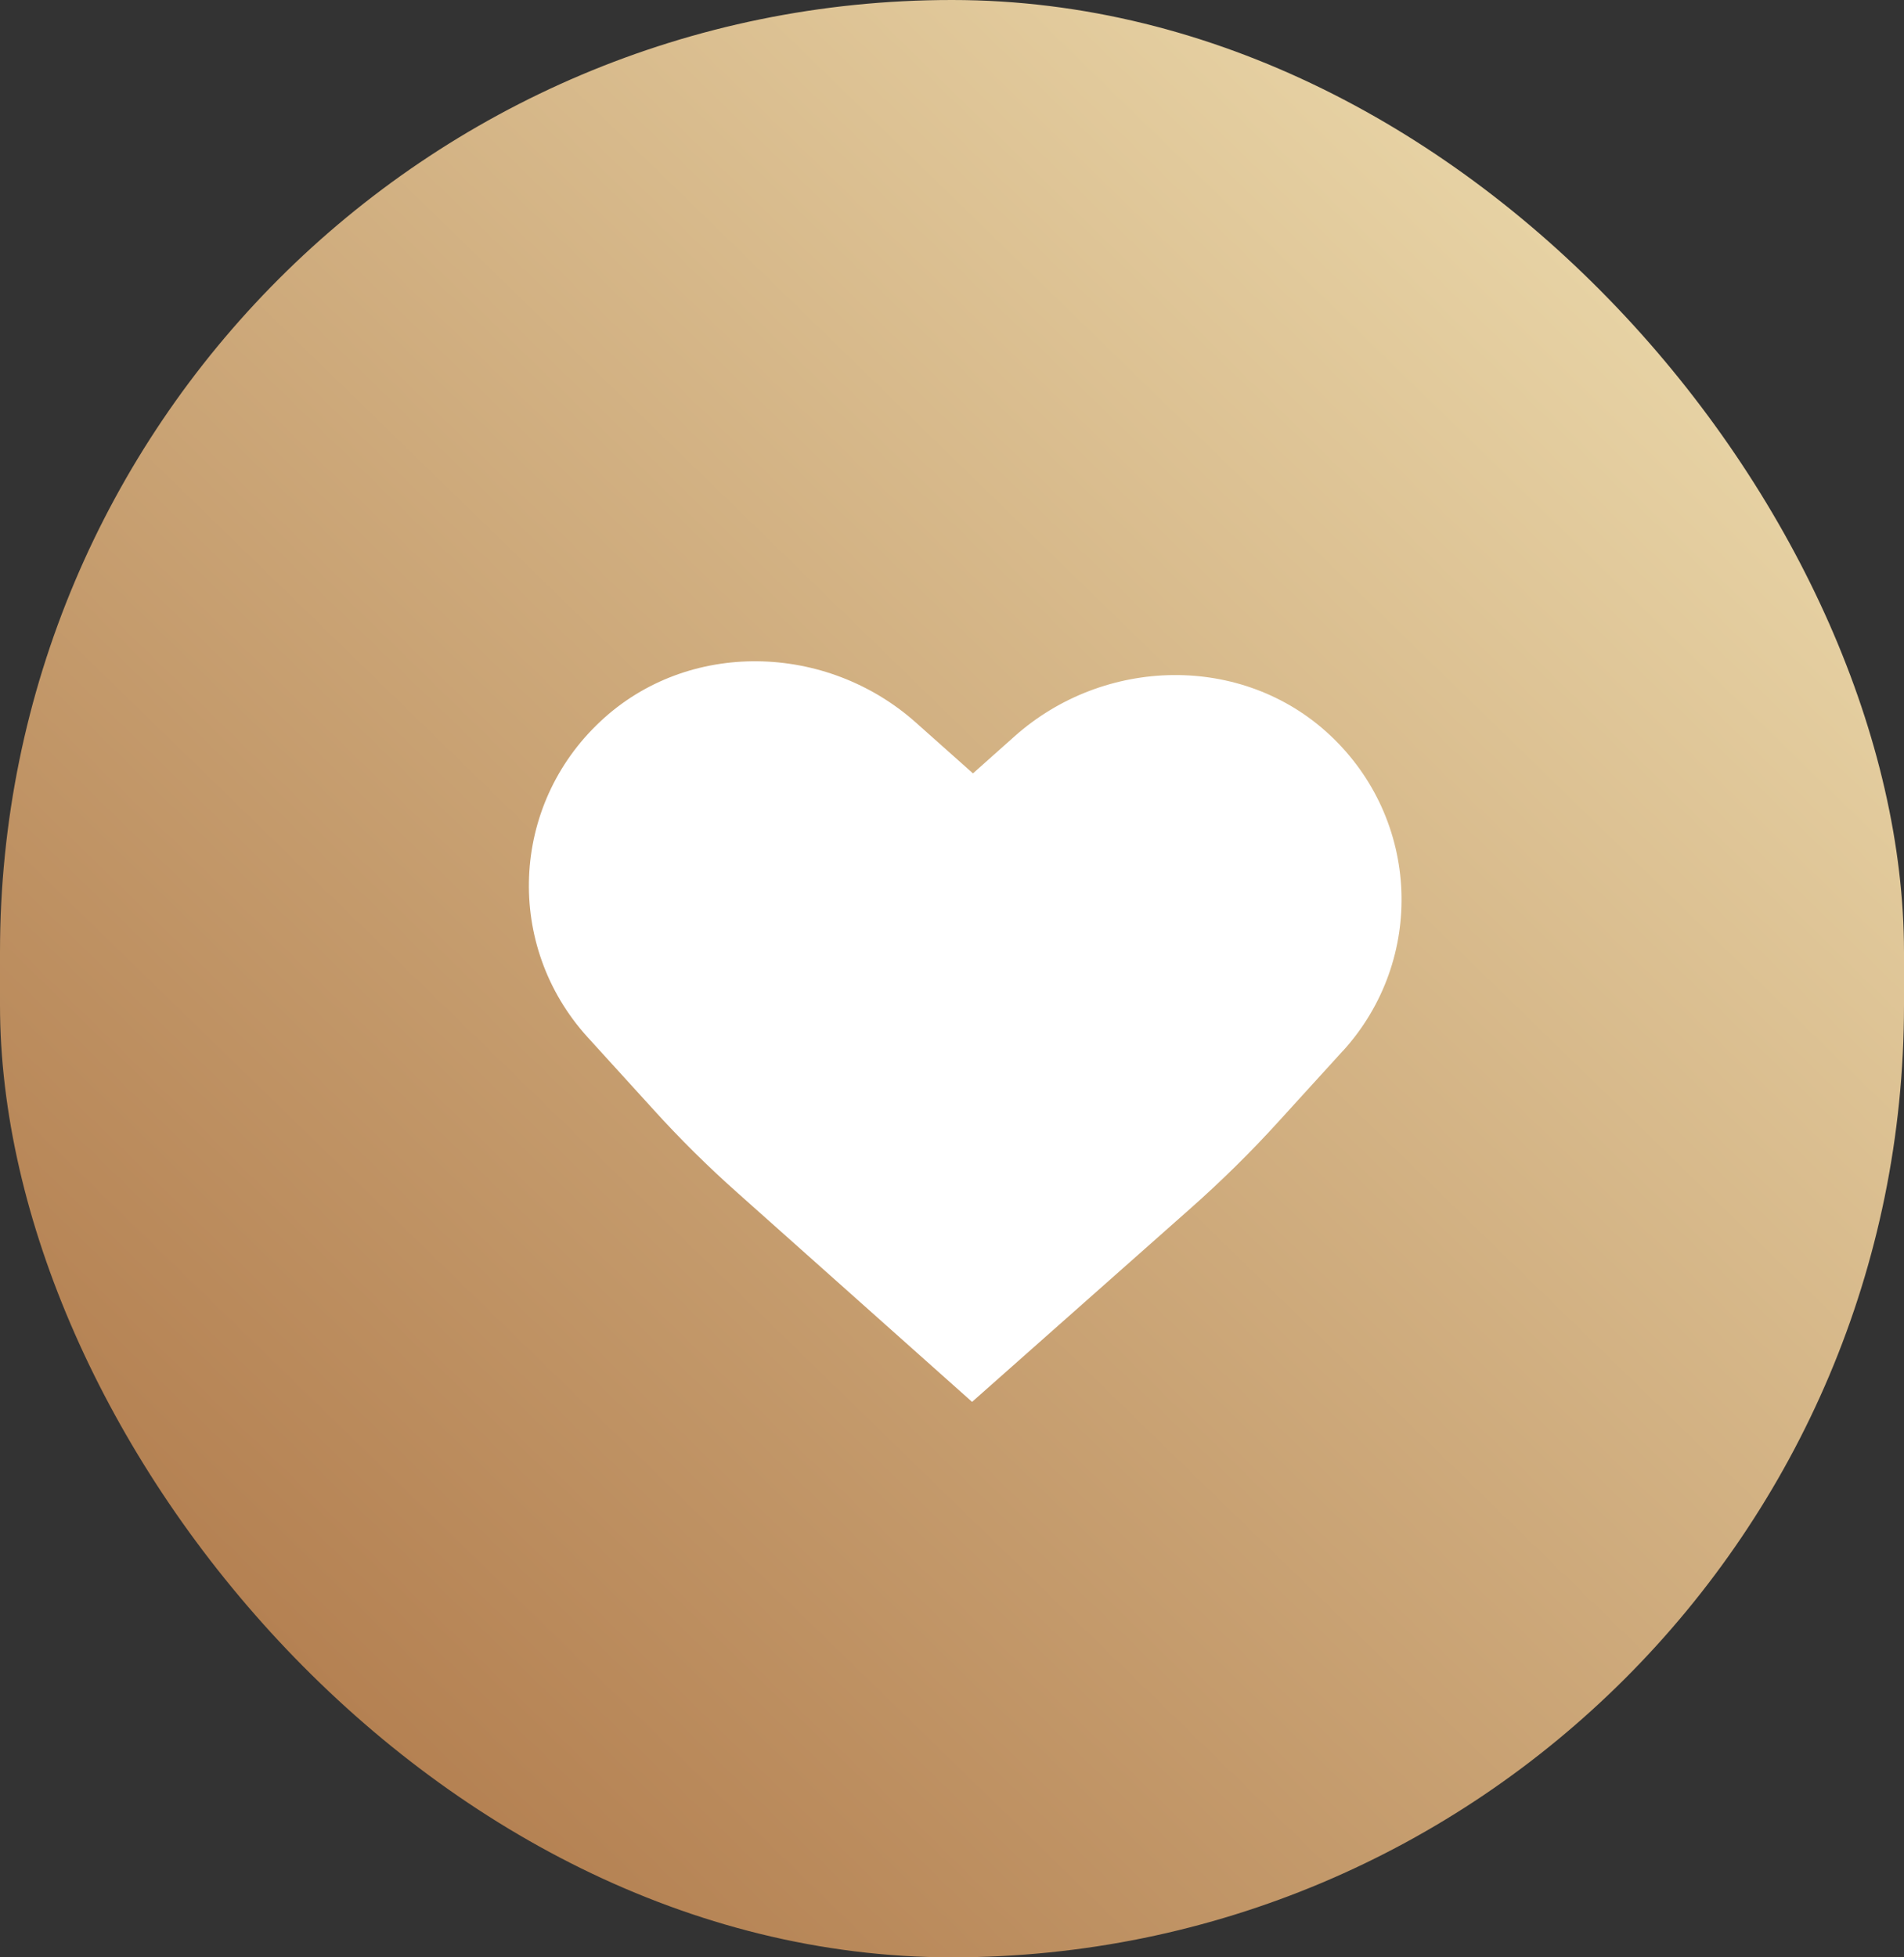 <svg xmlns="http://www.w3.org/2000/svg" width="72" height="74" viewBox="0 0 72 74" fill="none"><rect x="0" y="0" width="72" height="74" fill="#333333" stroke="none"/><rect width="72" height="74" rx="36" fill="url(#paint0_linear_1124_282)"></rect><path d="M50.78 39.731L48.342 42.409C47.3 43.557 46.196 44.643 45.032 45.674L36.759 53L27.912 45.117C26.784 44.117 25.71 43.055 24.696 41.934L22.216 39.208C19.09 35.764 19.285 30.466 22.713 27.266C26.019 24.172 31.247 24.303 34.63 27.314L36.793 29.239L38.367 27.837C41.753 24.822 46.977 24.695 50.287 27.788C53.712 30.989 53.913 36.286 50.784 39.731H50.78Z" fill="white"></path><defs><linearGradient id="paint0_linear_1124_282" x1="0" y1="74" x2="72" y2="-6.49207e-06" gradientUnits="userSpaceOnUse"><stop stop-color="#A96F40"></stop><stop offset="1" stop-color="#F2E4B6"></stop></linearGradient></defs></svg>